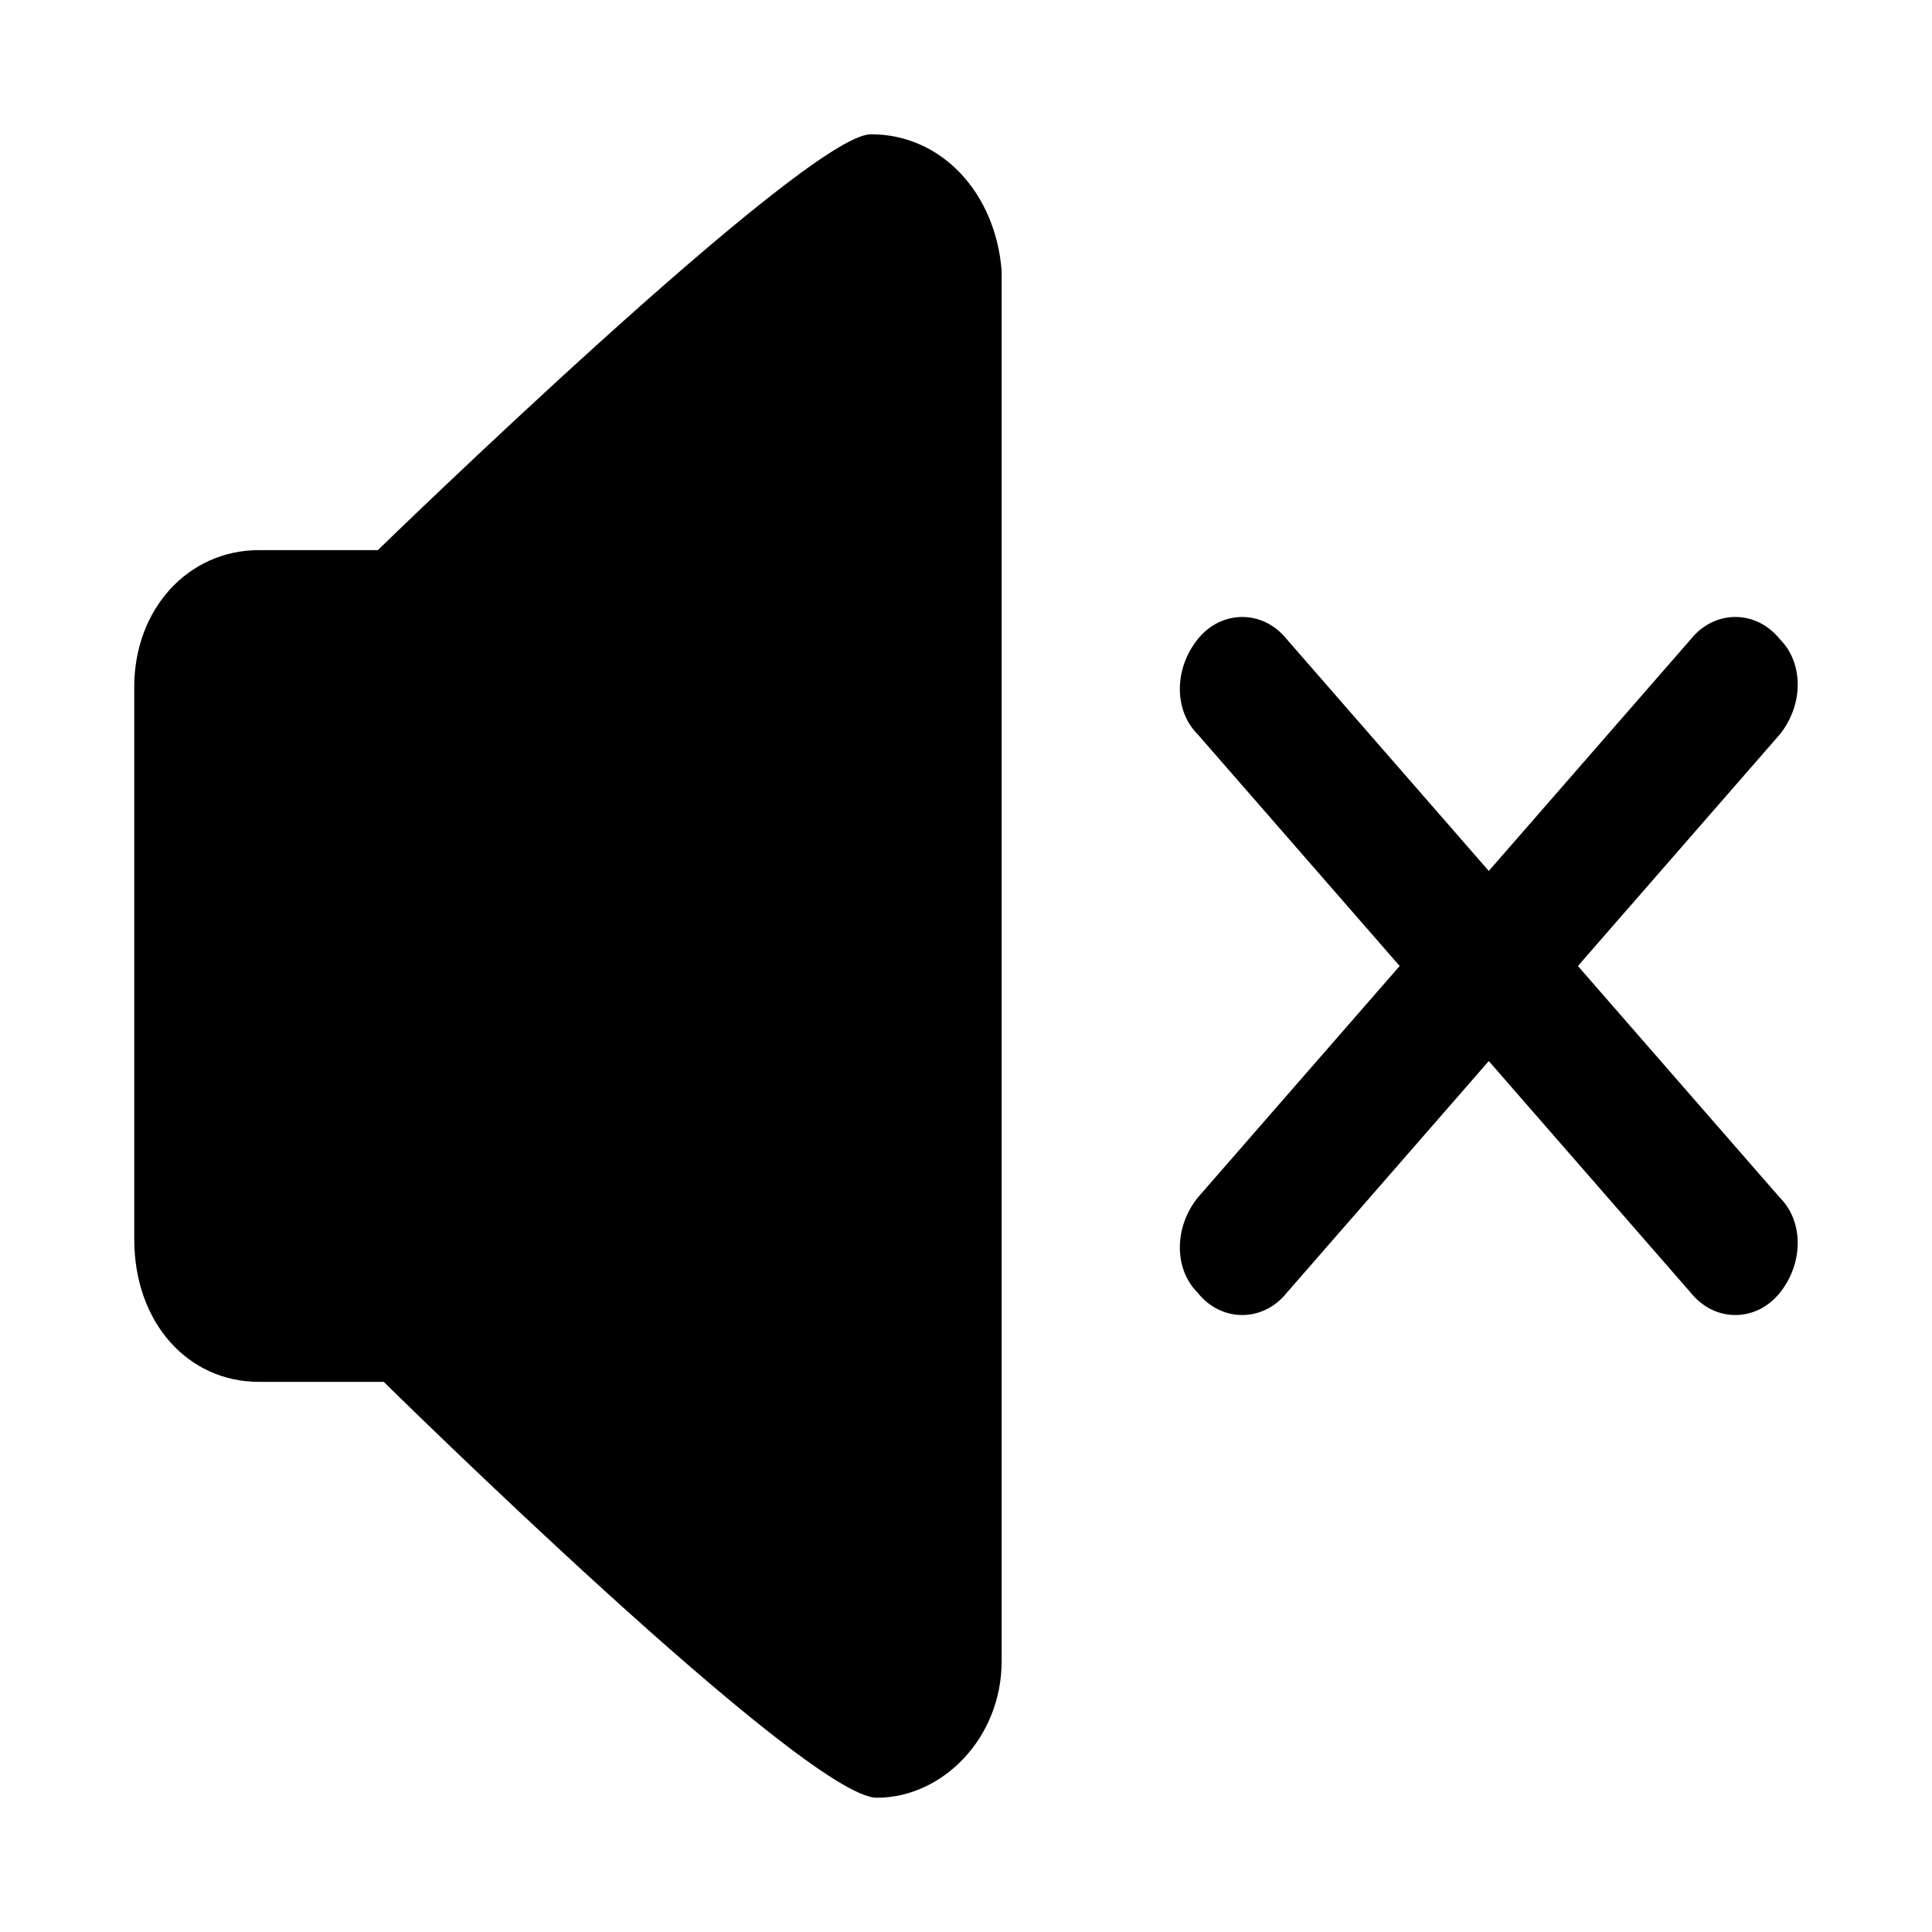 <?xml version="1.0" encoding="UTF-8"?>
<!-- Uploaded to: ICON Repo, www.iconrepo.com, Generator: ICON Repo Mixer Tools -->
<svg fill="#000000" width="800px" height="800px" version="1.1" viewBox="144 144 512 512" xmlns="http://www.w3.org/2000/svg">
 <g fill-rule="evenodd">
  <path d="m374.81 179.58c-17.32 0-130.68 110.21-130.68 110.21h-31.488c-18.895 0-33.062 15.746-33.062 36.211v146.42c0 22.043 14.168 37.789 33.062 37.789h33.062s111.78 110.21 130.68 110.21c17.32 0 33.062-15.742 33.062-36.211v-368.41c-1.574-20.469-15.746-36.211-34.637-36.211z"/>
  <path d="m562.16 400 53.531-61.402c6.297-7.871 6.297-18.895 0-25.191-6.297-7.871-17.32-7.871-23.617 0l-53.531 61.402-53.531-61.402c-6.297-7.871-17.32-7.871-23.617 0-6.297 7.871-6.297 18.895 0 25.191l53.531 61.402-53.531 61.402c-6.297 7.871-6.297 18.895 0 25.191 6.297 7.871 17.32 7.871 23.617 0l53.531-61.402 53.531 61.402c6.297 7.871 17.32 7.871 23.617 0 6.297-7.871 6.297-18.895 0-25.191z"/>
 </g>
</svg>